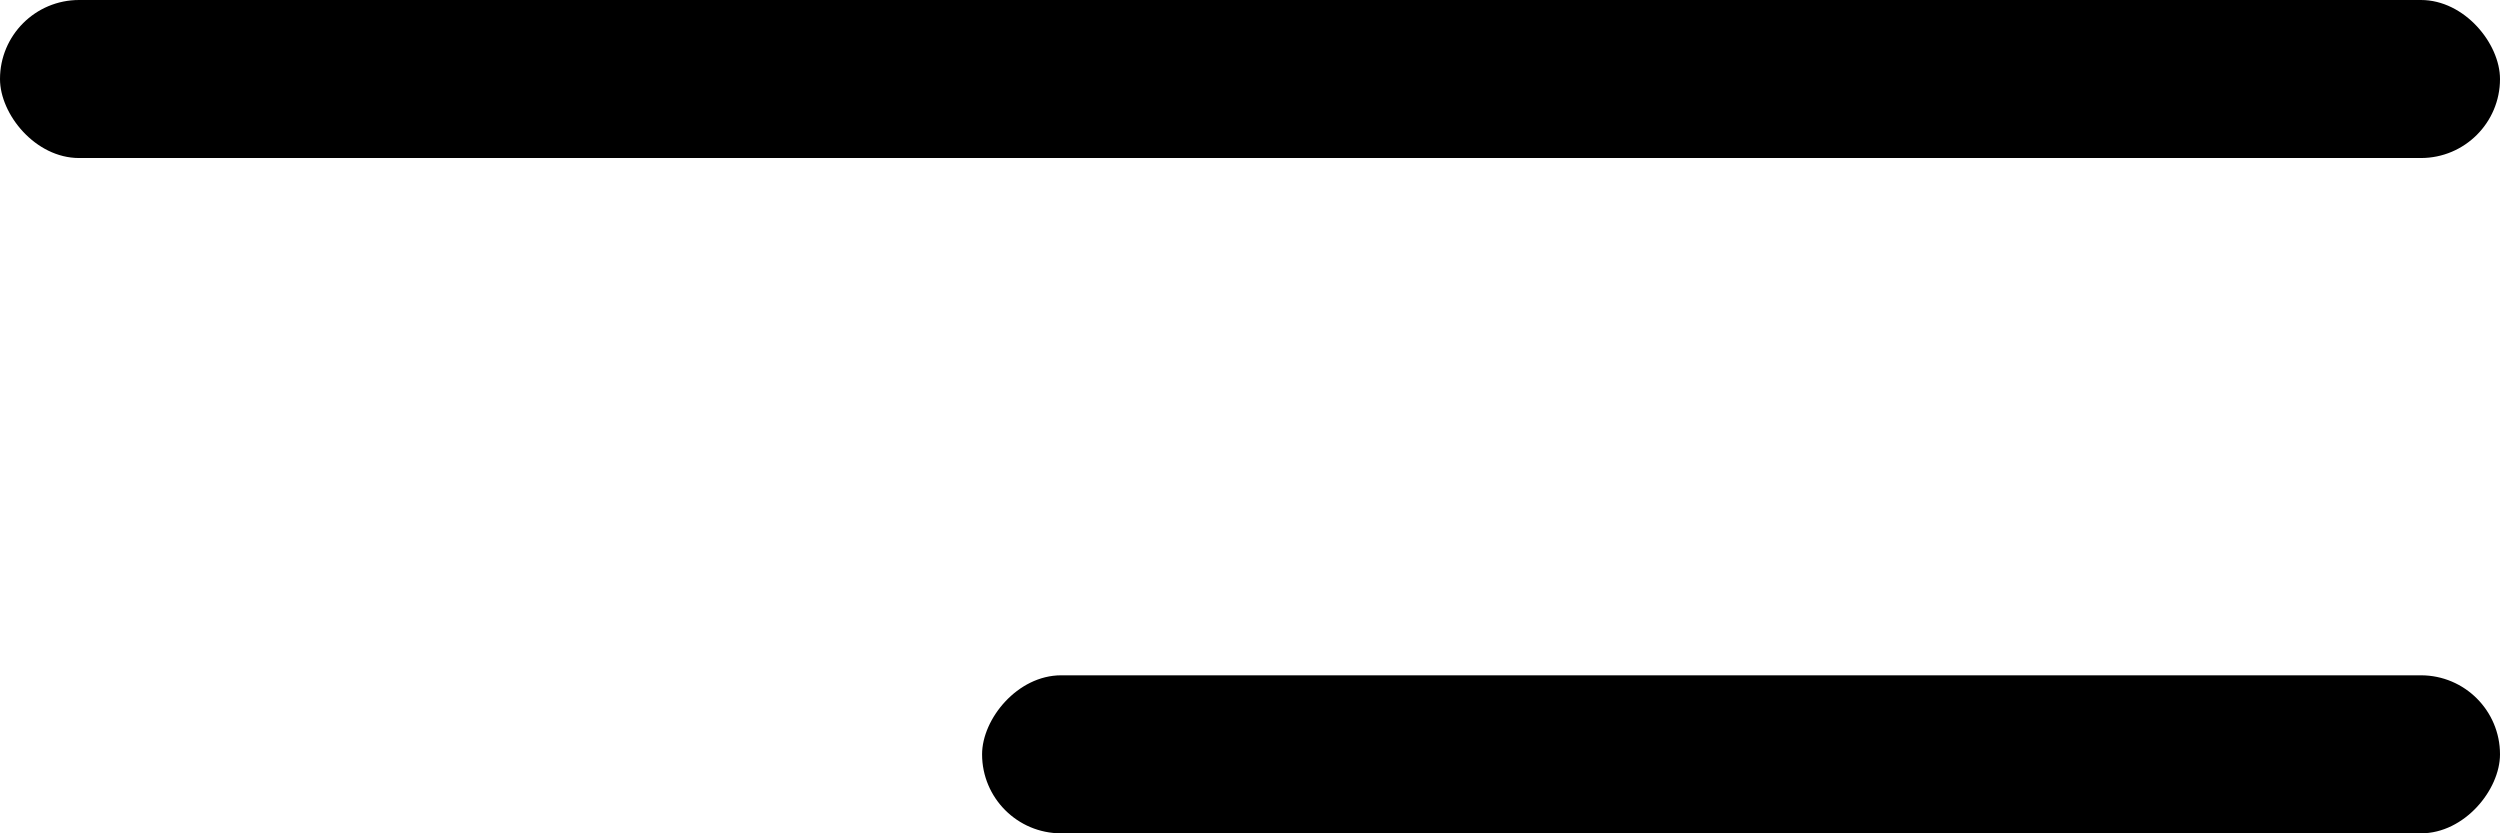 <?xml version="1.0" encoding="UTF-8"?> <svg xmlns="http://www.w3.org/2000/svg" width="24" height="8" viewBox="0 0 24 8" fill="none"> <rect width="24" height="1.517" rx="0.759" fill="black"></rect> <rect width="14.572" height="1.517" rx="0.759" transform="matrix(-1 0 0 1 24 6.483)" fill="black"></rect> </svg> 